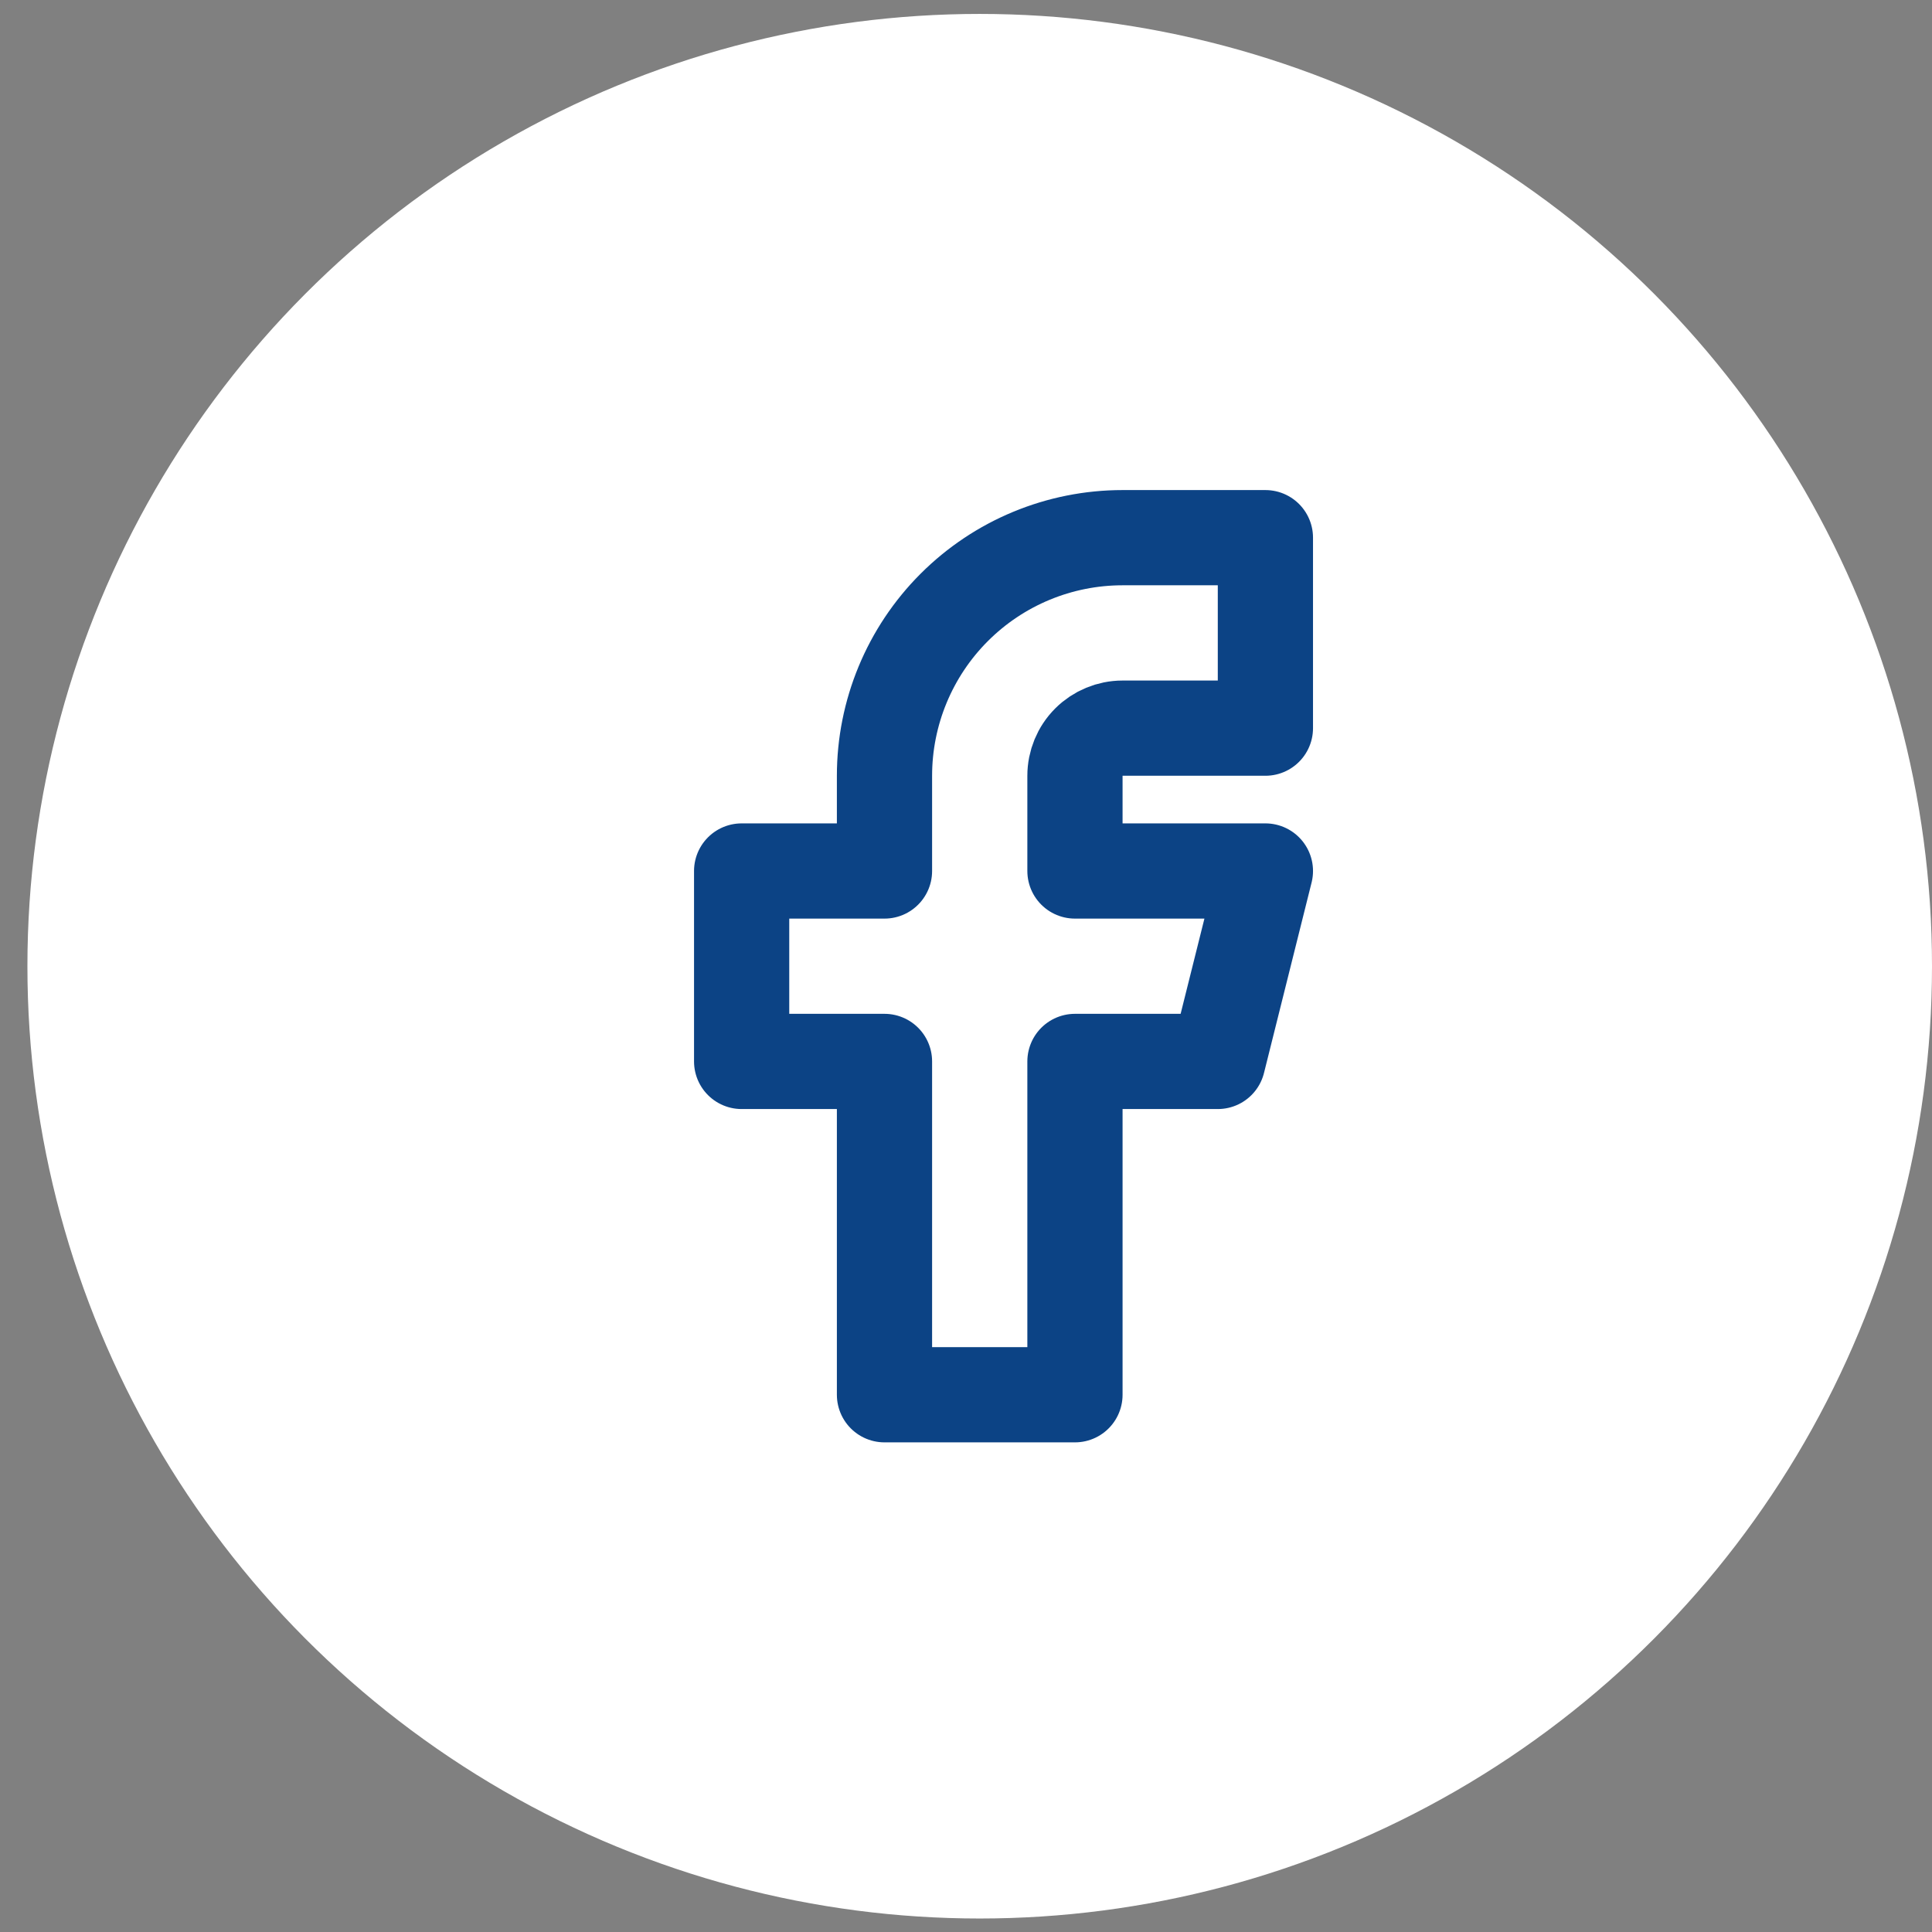 <svg width="63" height="63" viewBox="0 0 63 63" fill="none" xmlns="http://www.w3.org/2000/svg">
<rect x="0" y="0" width="63" height="63" fill="#808080" stroke="none"/>
<circle cx="31.947" cy="31.507" r="31.053" fill="white"/>
<path d="M24.184 28.402V34.612H28.842V45.481H35.053V34.612H39.711L41.263 28.402H35.053V25.297C35.053 24.885 35.216 24.49 35.507 24.199C35.799 23.908 36.194 23.744 36.605 23.744H41.263V17.533H36.605C34.546 17.533 32.572 18.351 31.116 19.807C29.66 21.263 28.842 23.238 28.842 25.297V28.402H24.184Z" stroke="#0C4385" stroke-width="3.105" stroke-linecap="round" stroke-linejoin="round"/>
</svg>
